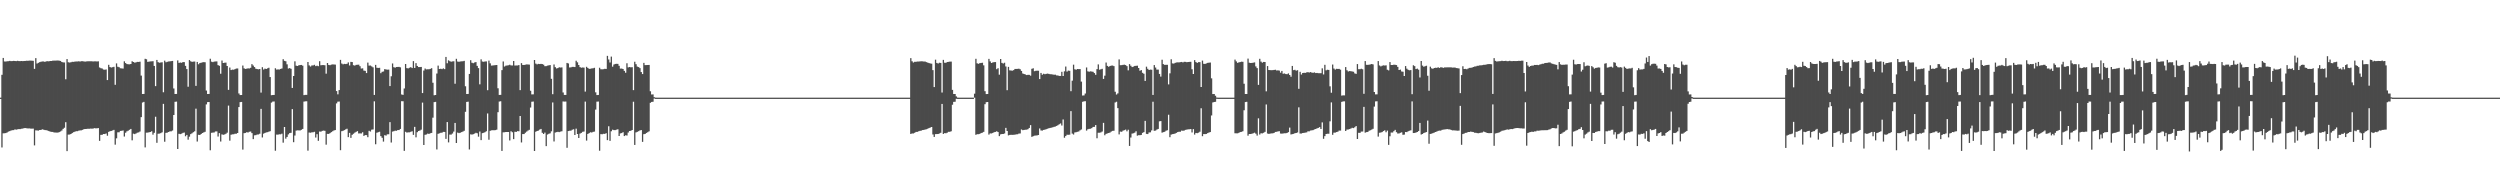<?xml version="1.0" encoding="UTF-8"?>
<svg xmlns="http://www.w3.org/2000/svg" width="1920" height="150">
  <path d="M0 75.000h1v1.000H0zM1 57.449h1v55.812H1zM2 44.510h1v57.865H2zM3 47.181h1v55.163H3zM4 47.253h1v54.921H4zM5 47.028h1v54.680H5zM6 47.006h1v54.053H6zM7 46.729h1v53.979H7zM8 46.964h1v53.286H8zM9 46.887h1v53.126H9zM10 46.757h1v53.191H10zM11 46.852h1v52.529H11zM12 46.968h1v52.621H12zM13 46.716h1v52.603H13zM14 46.898h1v52.249H14zM15 46.926h1v52.244H15zM16 46.840h1v52.050H16zM17 46.933h1v51.857H17zM18 46.842h1v51.560H18zM19 46.772h1v51.572H19zM20 46.640h1v51.849H20zM21 46.699h1v51.944H21zM22 46.541h1v52.078H22zM23 46.554h1v52.227H23zM24 46.611h1v52.188H24zM25 46.704h1v52.065H25zM26 52.884h1v58.772H26zM27 44.638h1v55.439H27zM28 48.769h1v51.412H28zM29 48.226h1v52.065H29zM30 47.697h1v52.128H30zM31 47.410h1v52.356H31zM32 47.201h1v52.127H32zM33 47.208h1v52.368H33zM34 47.493h1v52.397H34zM35 47.121h1v52.891H35zM36 47.024h1v53.219H36zM37 47.087h1v53.592H37zM38 46.869h1v54.213H38zM39 46.841h1v54.417H39zM40 46.593h1v54.756H40zM41 46.552h1v55.180H41zM42 46.556h1v55.207H42zM43 46.485h1v55.377H43zM44 46.458h1v55.388H44zM45 46.569h1v54.899H45zM46 46.807h1v54.163H46zM47 47.624h1v52.640H47zM48 47.935h1v51.060H48zM49 47.978h1v50.137H49zM50 60.871h1v32.986H50zM51 45.367h1v70.683H51zM52 47.806h1v55.591H52zM53 48.018h1v55.291H53zM54 47.821h1v55.080H54zM55 47.475h1v54.708H55zM56 47.516h1v54.034H56zM57 47.317h1v53.872H57zM58 47.207h1v53.536H58zM59 47.213h1v53.572H59zM60 47.070h1v53.284H60zM61 47.236h1v52.922H61zM62 46.982h1v53.096H62zM63 46.996h1v52.754H63zM64 47.211h1v51.943H64zM65 47.289h1v51.801H65zM66 47.154h1v51.871H66zM67 47.046h1v51.827H67zM68 47.051h1v51.873H68zM69 47.064h1v51.725H69zM70 47.049h1v51.749H70zM71 47.218h1v51.557H71zM72 47.110h1v51.287H72zM73 47.126h1v51.426H73zM74 47.196h1v51.367H74zM75 47.113h1v51.263H75zM76 51.835h1v56.368H76zM77 52.353h1v51.241H77zM78 52.648h1v50.857H78zM79 53.388h1v49.528H79zM80 53.551h1v49.399H80zM81 53.359h1v49.141H81zM82 61.480h1v42.764H82zM83 49.748h1v51.522H83zM84 51.526h1v49.244H84zM85 51.892h1v48.643H85zM86 51.627h1v48.563H86zM87 51.301h1v48.423H87zM88 65.119h1v45.969H88zM89 48.712h1v57.521H89zM90 51.271h1v50.352H90zM91 51.591h1v50.014H91zM92 52.452h1v48.087H92zM93 52.511h1v47.951H93zM94 52.681h1v47.520H94zM95 47.117h1v57.743H95zM96 48.413h1v53.522H96zM97 49.209h1v51.660H97zM98 49.334h1v51.030H98zM99 49.390h1v50.301H99zM100 49.174h1v49.842H100zM101 47.043h1v60.726H101zM102 47.632h1v55.040H102zM103 48.134h1v54.862H103zM104 47.890h1v54.634H104zM105 47.512h1v54.387H105zM106 47.578h1v54.086H106zM107 47.382h1v53.637H107zM108 58.058h1v31.887H108zM109 72.199h1v6.538H109zM110 72.154h1v6.102H110zM111 45.183h1v68.000H111zM112 45.528h1v56.348H112zM113 47.534h1v54.308H113zM114 47.322h1v54.265H114zM115 47.147h1v54.225H115zM116 47.112h1v53.703H116zM117 47.002h1v56.417H117zM118 50.662h1v51.333H118zM119 66.125h1v23.541H119zM120 46.038h1v63.629H120zM121 47.746h1v54.962H121zM122 48.192h1v54.427H122zM123 47.952h1v54.276H123zM124 47.823h1v53.798H124zM125 70.882h1v8.877H125zM126 46.606h1v62.264H126zM127 47.802h1v54.234H127zM128 47.454h1v54.359H128zM129 47.230h1v54.125H129zM130 47.127h1v53.761H130zM131 46.959h1v53.889H131zM132 46.774h1v53.472H132zM133 67.948h1v20.391H133zM134 72.215h1v5.980H134zM135 72.145h1v5.903H135zM136 46.388h1v68.058H136zM137 48.262h1v54.476H137zM138 48.005h1v54.996H138zM139 48.227h1v54.454H139zM140 47.682h1v54.339H140zM141 47.732h1v54.055H141zM142 50.609h1v54.036H142zM143 53.019h1v50.618H143zM144 66.605h1v40.653H144zM145 46.147h1v58.789H145zM146 47.041h1v55.992H146zM147 47.526h1v54.810H147zM148 47.308h1v54.216H148zM149 47.233h1v53.644H149zM150 65.961h1v17.503H150zM151 47.542h1v61.134H151zM152 49.332h1v54.175H152zM153 48.452h1v55.219H153zM154 48.199h1v54.739H154zM155 47.852h1v54.306H155zM156 47.732h1v53.949H156zM157 47.844h1v53.366H157zM158 69.553h1v10.640H158zM159 72.182h1v6.278H159zM160 72.153h1v6.178H160zM161 45.098h1v70.331H161zM162 47.359h1v54.642H162zM163 47.730h1v54.107H163zM164 47.317h1v54.429H164zM165 47.195h1v53.790H165zM166 47.140h1v53.776H166zM167 50.017h1v54.820H167zM168 50.542h1v51.713H168zM169 56.640h1v52.051H169zM170 46.468h1v56.738H170zM171 48.362h1v55.183H171zM172 48.173h1v55.079H172zM173 48.103h1v54.655H173zM174 50.663h1v51.204H174zM175 68.996h1v12.081H175zM176 51.866h1v56.160H176zM177 53.799h1v49.679H177zM178 53.445h1v49.708H178zM179 53.558h1v49.553H179zM180 53.084h1v49.603H180zM181 52.656h1v50.028H181zM182 52.592h1v49.546H182zM183 71.785h1v10.440H183zM184 72.997h1v5.448H184zM185 72.974h1v5.301H185zM186 50.317h1v64.592H186zM187 52.470h1v49.823H187zM188 52.950h1v49.127H188zM189 52.728h1v48.778H189zM190 52.498h1v49.269H190zM191 52.576h1v48.573H191zM192 52.050h1v48.947H192zM193 49.240h1v53.031H193zM194 50.303h1v56.572H194zM195 51.484h1v52.447H195zM196 52.813h1v50.982H196zM197 53.054h1v50.258H197zM198 53.247h1v50.021H198zM199 52.988h1v49.731H199zM200 71.143h1v12.453H200zM201 51.628h1v53.921H201zM202 53.384h1v49.265H202zM203 52.675h1v49.414H203zM204 53.007h1v48.669H204zM205 52.480h1v49.027H205zM206 52.023h1v49.105H206zM207 59.190h1v41.559H207zM208 73.114h1v5.674H208zM209 72.939h1v5.082H209zM210 72.908h1v5.027H210zM211 52.441h1v63.305H211zM212 53.447h1v49.917H212zM213 53.308h1v50.116H213zM214 53.395h1v49.717H214zM215 52.960h1v50.197H215zM216 52.565h1v50.111H216zM217 45.480h1v64.111H217zM218 46.769h1v50.751H218zM219 47.076h1v59.415H219zM220 49.420h1v55.751H220zM221 52.616h1v50.579H221zM222 52.299h1v49.918H222zM223 52.857h1v49.118H223zM224 67.544h1v16.288H224zM225 58.347h1v50.871H225zM226 47.088h1v57.025H226zM227 50.421h1v49.876H227zM228 50.686h1v49.399H228zM229 50.137h1v50.035H229zM230 49.953h1v50.233H230zM231 49.890h1v49.804H231zM232 50.448h1v48.567H232zM233 73.048h1v4.975H233zM234 72.847h1v4.966H234zM235 72.857h1v4.898H235zM236 47.598h1v68.108H236zM237 50.239h1v51.546H237zM238 51.118h1v50.809H238zM239 50.295h1v51.353H239zM240 50.213h1v51.379H240zM241 49.751h1v51.477H241zM242 50.767h1v54.839H242zM243 50.427h1v52.631H243zM244 50.857h1v57.299H244zM245 47.025h1v54.011H245zM246 50.131h1v50.974H246zM247 49.974h1v50.548H247zM248 49.954h1v50.354H248zM249 50.099h1v50.349H249zM250 56.553h1v54.564H250zM251 48.404h1v54.389H251zM252 49.889h1v52.993H252zM253 50.098h1v52.146H253zM254 49.637h1v51.865H254zM255 49.475h1v51.320H255zM256 49.498h1v50.676H256zM257 49.613h1v50.273H257zM258 69.919h1v9.499H258zM259 72.467h1v5.621H259zM260 69.183h1v8.781H260zM261 45.990h1v69.355H261zM262 48.799h1v51.941H262zM263 49.409h1v51.040H263zM264 49.056h1v50.903H264zM265 49.206h1v50.184H265zM266 49.015h1v49.869H266zM267 47.942h1v57.385H267zM268 50.254h1v51.781H268zM269 47.532h1v58.358H269zM270 47.681h1v55.855H270zM271 50.074h1v52.612H271zM272 50.372h1v51.513H272zM273 49.801h1v51.464H273zM274 49.707h1v50.983H274zM275 49.690h1v52.821H275zM276 50.834h1v51.597H276zM277 52.638h1v49.841H277zM278 52.478h1v49.122H278zM279 54.212h1v50.194H279zM280 54.447h1v49.293H280zM281 56.111h1v47.660H281zM282 48.059h1v57.320H282zM283 50.400h1v50.061H283zM284 50.341h1v50.656H284zM285 50.997h1v48.597H285zM286 51.733h1v47.703H286zM287 72.926h1v4.917H287zM288 49.803h1v61.004H288zM289 51.999h1v49.920H289zM290 52.175h1v49.364H290zM291 52.078h1v49.074H291zM292 56.219h1v48.320H292zM293 55.167h1v50.661H293zM294 54.906h1v53.852H294zM295 53.080h1v50.752H295zM296 53.328h1v50.827H296zM297 53.528h1v49.620H297zM298 53.464h1v49.673H298zM299 66.097h1v27.717H299zM300 58.568h1v50.894H300zM301 48.763h1v52.305H301zM302 51.614h1v49.165H302zM303 51.962h1v48.415H303zM304 51.441h1v49.026H304zM305 51.405h1v48.471H305zM306 51.373h1v48.504H306zM307 51.713h1v47.319H307zM308 72.571h1v5.129H308zM309 72.875h1v4.888H309zM310 67.959h1v47.890H310zM311 49.166h1v52.045H311zM312 52.323h1v49.529H312zM313 52.505h1v49.104H313zM314 51.998h1v49.614H314zM315 51.577h1v49.668H315zM316 52.281h1v48.545H316zM317 46.969h1v56.620H317zM318 52.153h1v45.257H318zM319 48.507h1v56.953H319zM320 50.625h1v50.894H320zM321 51.502h1v49.088H321zM322 51.496h1v48.777H322zM323 51.422h1v48.183H323zM324 71.493h1v7.295H324zM325 54.159h1v57.190H325zM326 52.652h1v50.882H326zM327 53.305h1v49.945H327zM328 53.193h1v49.413H328zM329 53.204h1v49.638H329zM330 52.888h1v49.447H330zM331 52.354h1v49.722H331zM332 63.518h1v26.832H332zM333 73.158h1v5.256H333zM334 72.944h1v5.297H334zM335 56.454h1v58.347H335zM336 50.363h1v52.410H336zM337 53.009h1v49.373H337zM338 52.769h1v49.227H338zM339 53.079h1v48.795H339zM340 52.534h1v48.760H340zM341 53.086h1v48.219H341zM342 43.718h1v62.926H342zM343 48.611h1v45.158H343zM344 46.330h1v63.025H344zM345 46.997h1v56.400H345zM346 47.390h1v55.998H346zM347 47.179h1v55.360H347zM348 47.044h1v54.043H348zM349 64.324h1v30.087H349zM350 45.183h1v64.618H350zM351 47.273h1v54.555H351zM352 47.481h1v54.747H352zM353 47.184h1v54.780H353zM354 47.086h1v54.406H354zM355 47.036h1v54.031H355zM356 46.729h1v53.728H356zM357 66.248h1v19.635H357zM358 72.214h1v6.058H358zM359 72.140h1v5.957H359zM360 56.772h1v58.014H360zM361 46.233h1v56.935H361zM362 48.177h1v55.183H362zM363 48.517h1v54.560H363zM364 47.959h1v54.658H364zM365 47.656h1v54.336H365zM366 50.567h1v51.800H366zM367 52.341h1v52.624H367zM368 64.787h1v36.242H368zM369 45.544h1v62.080H369zM370 47.266h1v55.006H370zM371 47.480h1v54.490H371zM372 47.229h1v54.281H372zM373 47.150h1v53.659H373zM374 69.289h1v17.852H374zM375 46.536h1v60.775H375zM376 48.654h1v51.807H376zM377 50.371h1v49.722H377zM378 50.282h1v49.691H378zM379 50.143h1v49.903H379zM380 50.000h1v49.929H380zM381 49.936h1v49.643H381zM382 67.790h1v18.361H382zM383 72.918h1v5.070H383zM384 72.856h1v4.935H384zM385 53.865h1v62.033H385zM386 47.230h1v54.424H386zM387 51.075h1v50.499H387zM388 50.456h1v50.898H388zM389 50.265h1v51.098H389zM390 50.128h1v51.250H390zM391 49.717h1v58.146H391zM392 50.242h1v50.567H392zM393 50.273h1v51.291H393zM394 46.838h1v60.004H394zM395 50.330h1v50.862H395zM396 50.255h1v51.094H396zM397 50.255h1v50.475H397zM398 49.967h1v50.856H398zM399 69.230h1v19.853H399zM400 48.461h1v60.927H400zM401 49.856h1v53.086H401zM402 49.913h1v53.051H402zM403 49.683h1v52.261H403zM404 49.474h1v51.601H404zM405 49.494h1v50.799H405zM406 49.592h1v50.109H406zM407 69.662h1v12.912H407zM408 72.495h1v5.637H408zM409 72.461h1v5.516H409zM410 46.055h1v69.914H410zM411 48.839h1v52.326H411zM412 49.461h1v51.144H412zM413 49.072h1v51.223H413zM414 49.214h1v50.306H414zM415 49.057h1v49.958H415zM416 49.194h1v52.819H416zM417 49.659h1v53.256H417zM418 50.825h1v51.017H418zM419 50.778h1v61.460H419zM420 50.375h1v52.923H420zM421 50.170h1v52.572H421zM422 49.946h1v52.473H422zM423 60.520h1v40.321H423zM424 72.365h1v6.345H424zM425 49.505h1v59.164H425zM426 51.612h1v50.194H426zM427 52.591h1v48.886H427zM428 52.269h1v48.973H428zM429 51.658h1v49.821H429zM430 51.844h1v49.220H430zM431 51.768h1v49.065H431zM432 71.016h1v6.933H432zM433 72.929h1v5.090H433zM434 72.915h1v5.073H434zM435 48.324h1v65.173H435zM436 48.754h1v51.911H436zM437 51.838h1v48.568H437zM438 51.703h1v48.634H438zM439 51.348h1v48.287H439zM440 51.340h1v47.925H440zM441 51.525h1v52.149H441zM442 46.628h1v52.163H442zM443 47.889h1v55.016H443zM444 49.945h1v56.051H444zM445 51.570h1v51.025H445zM446 52.037h1v49.999H446zM447 51.801h1v49.447H447zM448 51.918h1v49.083H448zM449 70.326h1v7.689H449zM450 51.307h1v56.671H450zM451 52.171h1v50.682H451zM452 52.912h1v49.311H452zM453 52.776h1v48.782H453zM454 52.553h1v49.258H454zM455 52.430h1v48.859H455zM456 52.064h1v48.992H456zM457 70.915h1v13.281H457zM458 73.024h1v5.044H458zM459 72.934h1v5.054H459zM460 52.034h1v63.725H460zM461 53.187h1v49.842H461zM462 53.268h1v49.872H462zM463 53.162h1v49.573H463zM464 52.831h1v50.023H464zM465 52.940h1v49.347H465zM466 42.916h1v64.726H466zM467 45.685h1v51.278H467zM468 47.969h1v60.216H468zM469 43.467h1v57.358H469zM470 51.214h1v48.377H470zM471 49.544h1v50.408H471zM472 49.102h1v50.825H472zM473 49.011h1v50.571H473zM474 49.068h1v50.196H474zM475 50.510h1v53.938H475zM476 52.666h1v49.791H476zM477 52.612h1v49.578H477zM478 53.003h1v48.504H478zM479 54.435h1v50.050H479zM480 55.859h1v48.008H480zM481 48.599h1v55.490H481zM482 51.756h1v50.027H482zM483 51.463h1v49.145H483zM484 51.716h1v48.721H484zM485 51.597h1v48.231H485zM486 69.235h1v8.882H486zM487 47.435h1v63.894H487zM488 49.318h1v52.344H488zM489 51.131h1v50.114H489zM490 51.517h1v49.247H490zM491 52.331h1v47.796H491zM492 55.341h1v44.528H492zM493 56.872h1v52.069H493zM494 48.297h1v54.779H494zM495 50.013h1v52.860H495zM496 49.989h1v52.088H496zM497 49.943h1v51.573H497zM498 49.858h1v50.995H498zM499 70.102h1v8.828H499zM500 72.573h1v5.716H500zM501 72.518h1v5.624H501zM502 74.648h1v1.000H502zM503 74.982h1v1.000H503zM504 74.999h1v1.000H504zM505 75.000h1v1.000H505zM506 75.000h1v1.000H506zM507 75.000h1v1.000H507zM508 75.000h1v1.000H508zM509 75.000h1v1.000H509zM510 75.000h1v1.000H510zM511 75.000h1v1.000H511zM512 75.000h1v1.000H512zM513 75.000h1v1.000H513zM514 75.000h1v1.000H514zM515 75.000h1v1.000H515zM516 75.000h1v1.000H516zM517 75.000h1v1.000H517zM518 75.000h1v1.000H518zM519 75.000h1v1.000H519zM520 75.000h1v1.000H520zM521 75.000h1v1.000H521zM522 75.000h1v1.000H522zM523 75.000h1v1.000H523zM524 75.000h1v1.000H524zM525 75.000h1v1.000H525zM526 75.000h1v1.000H526zM527 75.000h1v1.000H527zM528 75.000h1v1.000H528zM529 75.000h1v1.000H529zM530 75.000h1v1.000H530zM531 75.000h1v1.000H531zM532 75.000h1v1.000H532zM533 75.000h1v1.000H533zM534 75.000h1v1.000H534zM535 75.000h1v1.000H535zM536 75.000h1v1.000H536zM537 75.000h1v1.000H537zM538 75.000h1v1.000H538zM539 75.000h1v1.000H539zM540 75.000h1v1.000H540zM541 75.000h1v1.000H541zM542 75.000h1v1.000H542zM543 75.000h1v1.000H543zM544 75.000h1v1.000H544zM545 75.000h1v1.000H545zM546 75.000h1v1.000H546zM547 75.000h1v1.000H547zM548 75.000h1v1.000H548zM549 75.000h1v1.000H549zM550 75.000h1v1.000H550zM551 75.000h1v1.000H551zM552 75.000h1v1.000H552zM553 75.000h1v1.000H553zM554 75.000h1v1.000H554zM555 75.000h1v1.000H555zM556 75.000h1v1.000H556zM557 75.000h1v1.000H557zM558 75.000h1v1.000H558zM559 75.000h1v1.000H559zM560 75.000h1v1.000H560zM561 75.000h1v1.000H561zM562 75.000h1v1.000H562zM563 75.000h1v1.000H563zM564 75.000h1v1.000H564zM565 75.000h1v1.000H565zM566 75.000h1v1.000H566zM567 75.000h1v1.000H567zM568 75.000h1v1.000H568zM569 75.000h1v1.000H569zM570 75.000h1v1.000H570zM571 75.000h1v1.000H571zM572 75.000h1v1.000H572zM573 75.000h1v1.000H573zM574 75.000h1v1.000H574zM575 75.000h1v1.000H575zM576 75.000h1v1.000H576zM577 75.000h1v1.000H577zM578 75.000h1v1.000H578zM579 75.000h1v1.000H579zM580 75.000h1v1.000H580zM581 75.000h1v1.000H581zM582 75.000h1v1.000H582zM583 75.000h1v1.000H583zM584 75.000h1v1.000H584zM585 75.000h1v1.000H585zM586 75.000h1v1.000H586zM587 75.000h1v1.000H587zM588 75.000h1v1.000H588zM589 75.000h1v1.000H589zM590 75.000h1v1.000H590zM591 75.000h1v1.000H591zM592 75.000h1v1.000H592zM593 75.000h1v1.000H593zM594 75.000h1v1.000H594zM595 75.000h1v1.000H595zM596 75.000h1v1.000H596zM597 75.000h1v1.000H597zM598 75.000h1v1.000H598zM599 75.000h1v1.000H599zM600 75.000h1v1.000H600zM601 75.000h1v1.000H601zM602 75.000h1v1.000H602zM603 75.000h1v1.000H603zM604 75.000h1v1.000H604zM605 75.000h1v1.000H605zM606 75.000h1v1.000H606zM607 75.000h1v1.000H607zM608 75.000h1v1.000H608zM609 75.000h1v1.000H609zM610 75.000h1v1.000H610zM611 75.000h1v1.000H611zM612 75.000h1v1.000H612zM613 75.000h1v1.000H613zM614 75.000h1v1.000H614zM615 75.000h1v1.000H615zM616 75.000h1v1.000H616zM617 75.000h1v1.000H617zM618 75.000h1v1.000H618zM619 75.000h1v1.000H619zM620 75.000h1v1.000H620zM621 75.000h1v1.000H621zM622 75.000h1v1.000H622zM623 75.000h1v1.000H623zM624 75.000h1v1.000H624zM625 75.000h1v1.000H625zM626 75.000h1v1.000H626zM627 75.000h1v1.000H627zM628 75.000h1v1.000H628zM629 75.000h1v1.000H629zM630 75.000h1v1.000H630zM631 75.000h1v1.000H631zM632 75.000h1v1.000H632zM633 75.000h1v1.000H633zM634 75.000h1v1.000H634zM635 75.000h1v1.000H635zM636 75.000h1v1.000H636zM637 75.000h1v1.000H637zM638 75.000h1v1.000H638zM639 75.000h1v1.000H639zM640 75.000h1v1.000H640zM641 75.000h1v1.000H641zM642 75.000h1v1.000H642zM643 75.000h1v1.000H643zM644 75.000h1v1.000H644zM645 75.000h1v1.000H645zM646 75.000h1v1.000H646zM647 75.000h1v1.000H647zM648 75.000h1v1.000H648zM649 75.000h1v1.000H649zM650 75.000h1v1.000H650zM651 75.000h1v1.000H651zM652 75.000h1v1.000H652zM653 75.000h1v1.000H653zM654 75.000h1v1.000H654zM655 75.000h1v1.000H655zM656 75.000h1v1.000H656zM657 75.000h1v1.000H657zM658 75.000h1v1.000H658zM659 75.000h1v1.000H659zM660 75.000h1v1.000H660zM661 75.000h1v1.000H661zM662 75.000h1v1.000H662zM663 75.000h1v1.000H663zM664 75.000h1v1.000H664zM665 75.000h1v1.000H665zM666 75.000h1v1.000H666zM667 75.000h1v1.000H667zM668 75.000h1v1.000H668zM669 75.000h1v1.000H669zM670 75.000h1v1.000H670zM671 75.000h1v1.000H671zM672 75.000h1v1.000H672zM673 75.000h1v1.000H673zM674 75.000h1v1.000H674zM675 75.000h1v1.000H675zM676 75.000h1v1.000H676zM677 75.000h1v1.000H677zM678 75.000h1v1.000H678zM679 75.000h1v1.000H679zM680 75.000h1v1.000H680zM681 75.000h1v1.000H681zM682 75.000h1v1.000H682zM683 75.000h1v1.000H683zM684 75.000h1v1.000H684zM685 75.000h1v1.000H685zM686 75.000h1v1.000H686zM687 75.000h1v1.000H687zM688 75.000h1v1.000H688zM689 75.000h1v1.000H689zM690 75.000h1v1.000H690zM691 75.000h1v1.000H691zM692 75.000h1v1.000H692zM693 75.000h1v1.000H693zM694 75.000h1v1.000H694zM695 75.000h1v1.000H695zM696 75.000h1v1.000H696zM697 75.000h1v1.000H697zM698 75.000h1v1.000H698zM699 44.634h1v58.251H699zM700 47.030h1v55.472H700zM701 48.009h1v54.473H701zM702 47.458h1v54.524H702zM703 47.464h1v53.850H703zM704 47.251h1v54.048H704zM705 47.240h1v53.627H705zM706 47.131h1v53.367H706zM707 47.039h1v53.289H707zM708 47.078h1v52.793H708zM709 47.277h1v52.522H709zM710 47.276h1v52.221H710zM711 47.737h1v51.552H711zM712 48.062h1v50.813H712zM713 48.434h1v49.905H713zM714 48.729h1v49.221H714zM715 48.918h1v48.616H715zM716 53.839h1v49.429H716zM717 66.848h1v38.316H717zM718 45.838h1v57.153H718zM719 48.312h1v54.647H719zM720 48.809h1v54.109H720zM721 48.199h1v54.288H721zM722 48.344h1v53.636H722zM723 71.091h1v8.716H723zM724 45.962h1v56.919H724zM725 48.184h1v54.040H725zM726 48.231h1v54.117H726zM727 47.600h1v54.266H727zM728 47.510h1v53.728H728zM729 47.317h1v53.930H729zM730 47.290h1v53.532H730zM731 68.998h1v11.448H731zM732 72.181h1v6.066H732zM733 72.201h1v5.941H733zM734 74.013h1v1.854H734zM735 74.968h1v1.000H735zM736 74.997h1v1.000H736zM737 74.999h1v1.000H737zM738 75.000h1v1.000H738zM739 75.000h1v1.000H739zM740 75.000h1v1.000H740zM741 75.000h1v1.000H741zM742 75.000h1v1.000H742zM743 75.000h1v1.000H743zM744 75.000h1v1.000H744zM745 75.000h1v1.000H745zM746 75.000h1v1.000H746zM747 75.000h1v1.000H747zM748 71.913h1v3.108H748zM749 45.182h1v58.365H749zM750 48.656h1v54.397H750zM751 49.019h1v54.052H751zM752 48.509h1v54.324H752zM753 48.340h1v53.850H753zM754 48.167h1v53.713H754zM755 50.157h1v51.094H755zM756 70.062h1v9.968H756zM757 72.238h1v6.231H757zM758 72.212h1v6.120H758zM759 45.193h1v58.190H759zM760 47.158h1v55.310H760zM761 48.372h1v54.105H761zM762 47.930h1v54.181H762zM763 47.706h1v53.830H763zM764 47.661h1v53.688H764zM765 53.142h1v47.656H765zM766 52.382h1v49.022H766zM767 57.334h1v47.240H767zM768 45.294h1v57.940H768zM769 48.267h1v54.640H769zM770 48.783h1v54.133H770zM771 48.178h1v54.306H771zM772 51.051h1v47.164H772zM773 69.296h1v31.298H773zM774 51.361h1v52.637H774zM775 54.036h1v49.574H775zM776 54.186h1v49.322H776zM777 54.290h1v49.280H777zM778 53.861h1v49.688H778zM779 52.961h1v50.467H779zM780 52.951h1v50.212H780zM781 52.882h1v50.239H781zM782 52.740h1v49.858H782zM783 53.210h1v49.294H783zM784 54.474h1v44.980H784zM785 56.415h1v43.563H785zM786 56.840h1v42.926H786zM787 57.191h1v42.451H787zM788 57.628h1v41.970H788zM789 57.465h1v41.736H789zM790 57.479h1v40.774H790zM791 58.106h1v38.002H791zM792 52.847h1v52.265H792zM793 52.418h1v52.190H793zM794 54.695h1v49.480H794zM795 54.379h1v49.710H795zM796 54.295h1v49.693H796zM797 54.305h1v49.371H797zM798 60.747h1v37.906H798zM799 56.025h1v44.192H799zM800 57.410h1v42.875H800zM801 56.607h1v43.199H801zM802 56.997h1v42.605H802zM803 56.709h1v42.518H803zM804 56.510h1v42.361H804zM805 56.726h1v41.806H805zM806 56.992h1v41.267H806zM807 57.045h1v40.997H807zM808 57.178h1v40.620H808zM809 57.388h1v40.053H809zM810 57.341h1v39.821H810zM811 57.888h1v38.833H811zM812 57.976h1v38.157H812zM813 58.302h1v37.114H813zM814 58.300h1v36.542H814zM815 55.126h1v41.260H815zM816 58.349h1v33.412H816zM817 54.790h1v51.015H817zM818 51.080h1v53.443H818zM819 54.989h1v48.481H819zM820 54.233h1v49.309H820zM821 54.370h1v49.049H821zM822 70.048h1v15.292H822zM823 61.928h1v40.678H823zM824 49.661h1v53.664H824zM825 53.190h1v48.518H825zM826 53.568h1v47.951H826zM827 52.972h1v48.231H827zM828 53.094h1v47.871H828zM829 53.046h1v47.030H829zM830 62.673h1v36.773H830zM831 73.383h1v4.822H831zM832 73.254h1v4.581H832zM833 71.831h1v5.888H833zM834 51.827h1v48.471H834zM835 54.775h1v44.479H835zM836 55.081h1v43.881H836zM837 54.791h1v44.053H837zM838 54.932h1v43.495H838zM839 55.157h1v42.350H839zM840 56.101h1v41.344H840zM841 57.427h1v38.611H841zM842 53.089h1v53.085H842zM843 49.463h1v52.498H843zM844 53.545h1v48.400H844zM845 53.196h1v48.467H845zM846 52.856h1v48.152H846zM847 60.618h1v33.724H847zM848 58.126h1v45.776H848zM849 48.007h1v54.789H849zM850 50.584h1v51.844H850zM851 51.322h1v50.804H851zM852 50.706h1v51.075H852zM853 50.398h1v50.625H853zM854 50.349h1v50.136H854zM855 50.791h1v49.600H855zM856 70.450h1v8.258H856zM857 72.608h1v5.515H857zM858 71.721h1v11.335H858zM859 45.614h1v57.602H859zM860 50.096h1v50.987H860zM861 50.023h1v51.216H861zM862 49.812h1v50.536H862zM863 49.648h1v50.360H863zM864 49.971h1v49.538H864zM865 50.803h1v50.082H865zM866 54.027h1v45.634H866zM867 49.268h1v62.789H867zM868 50.469h1v55.171H868zM869 51.496h1v51.102H869zM870 51.152h1v51.185H870zM871 50.623h1v51.261H871zM872 50.514h1v50.323H872zM873 50.419h1v53.764H873zM874 52.247h1v51.601H874zM875 54.344h1v49.509H875zM876 53.829h1v49.778H876zM877 55.934h1v46.121H877zM878 56.614h1v44.867H878zM879 62.136h1v30.694H879zM880 51.194h1v51.628H880zM881 52.829h1v50.155H881zM882 53.784h1v47.928H882zM883 53.434h1v48.190H883zM884 53.537h1v46.626H884zM885 72.927h1v5.212H885zM886 49.957h1v50.518H886zM887 51.849h1v48.472H887zM888 53.452h1v46.071H888zM889 53.433h1v45.579H889zM890 56.787h1v36.395H890zM891 58.815h1v34.188H891zM892 45.859h1v56.043H892zM893 49.252h1v52.213H893zM894 49.824h1v51.411H894zM895 49.745h1v50.683H895zM896 49.777h1v50.282H896zM897 64.793h1v23.313H897zM898 56.321h1v49.046H898zM899 45.520h1v57.848H899zM900 48.674h1v54.350H900zM901 48.870h1v53.980H901zM902 48.269h1v54.293H902zM903 47.984h1v54.071H903zM904 47.896h1v53.522H904zM905 47.917h1v53.237H905zM906 47.721h1v53.468H906zM907 47.575h1v52.716H907zM908 47.932h1v52.541H908zM909 47.458h1v52.772H909zM910 47.537h1v52.215H910zM911 47.748h1v51.779H911zM912 47.637h1v51.705H912zM913 47.490h1v51.767H913zM914 47.438h1v51.660H914zM915 53.184h1v48.573H915zM916 56.838h1v42.313H916zM917 46.175h1v57.209H917zM918 47.667h1v54.445H918zM919 48.328h1v53.973H919zM920 47.708h1v54.166H920zM921 47.732h1v53.449H921zM922 66.815h1v16.357H922zM923 46.526h1v58.076H923zM924 49.005h1v53.961H924zM925 49.097h1v53.917H925zM926 48.671h1v54.198H926zM927 48.276h1v53.993H927zM928 48.111h1v53.661H928zM929 48.014h1v53.435H929zM930 60.171h1v28.491H930zM931 72.248h1v6.452H931zM932 72.200h1v6.138H932zM933 73.529h1v4.630H933zM934 74.888h1v1.000H934zM935 74.995h1v1.000H935zM936 74.999h1v1.000H936zM937 75.000h1v1.000H937zM938 75.000h1v1.000H938zM939 75.000h1v1.000H939zM940 75.000h1v1.000H940zM941 75.000h1v1.000H941zM942 75.000h1v1.000H942zM943 75.000h1v1.000H943zM944 75.000h1v1.000H944zM945 75.000h1v1.000H945zM946 75.000h1v1.000H946zM947 75.000h1v1.000H947zM948 45.799h1v56.563H948zM949 47.156h1v55.243H949zM950 48.289h1v54.098H950zM951 47.896h1v54.094H951zM952 47.661h1v53.767H952zM953 47.337h1v53.928H953zM954 47.439h1v53.377H954zM955 64.311h1v20.375H955zM956 72.208h1v6.194H956zM957 72.174h1v5.997H957zM958 45.027h1v59.144H958zM959 48.198h1v54.697H959zM960 48.385h1v54.521H960zM961 48.325h1v54.380H961zM962 48.108h1v54.244H962zM963 47.899h1v53.985H963zM964 50.972h1v51.671H964zM965 52.312h1v51.854H965zM966 65.164h1v25.727H966zM967 45.142h1v58.194H967zM968 47.285h1v55.046H968zM969 48.121h1v54.334H969zM970 47.590h1v54.416H970zM971 47.611h1v53.687H971zM972 70.120h1v10.093H972zM973 50.760h1v51.788H973zM974 53.750h1v49.131H974zM975 53.884h1v48.745H975zM976 53.929h1v48.501H976zM977 53.880h1v48.516H977zM978 53.706h1v48.404H978zM979 53.548h1v47.768H979zM980 54.120h1v47.084H980zM981 54.017h1v46.901H981zM982 54.232h1v46.536H982zM983 55.812h1v46.762H983zM984 54.472h1v48.207H984zM985 56.618h1v45.859H985zM986 56.425h1v45.942H986zM987 56.899h1v45.452H987zM988 56.993h1v45.083H988zM989 56.364h1v45.093H989zM990 57.607h1v40.400H990zM991 58.949h1v44.317H991zM992 50.658h1v52.374H992zM993 53.870h1v48.930H993zM994 53.583h1v48.718H994zM995 54.263h1v47.902H995zM996 53.936h1v47.797H996zM997 68.188h1v14.255H997zM998 55.157h1v47.419H998zM999 57.244h1v45.307H999zM1000 56.059h1v46.100H1000zM1001 55.927h1v46.095H1001zM1002 55.962h1v45.851H1002zM1003 55.596h1v46.089H1003zM1004 55.421h1v45.449H1004zM1005 55.699h1v45.168H1005zM1006 55.367h1v44.890H1006zM1007 55.753h1v44.368H1007zM1008 55.900h1v44.043H1008zM1009 55.621h1v43.758H1009zM1010 56.092h1v42.997H1010zM1011 56.002h1v42.553H1011zM1012 56.236h1v41.947H1012zM1013 56.193h1v41.447H1013zM1014 56.202h1v42.864H1014zM1015 52.470h1v41.519H1015zM1016 57.212h1v49.398H1016zM1017 49.755h1v54.817H1017zM1018 54.001h1v48.899H1018zM1019 53.563h1v49.153H1019zM1020 53.708h1v49.017H1020zM1021 66.293h1v26.879H1021zM1022 71.205h1v7.415H1022zM1023 49.561h1v53.978H1023zM1024 52.624h1v49.277H1024zM1025 53.465h1v48.374H1025zM1026 52.847h1v48.594H1026zM1027 52.965h1v48.174H1027zM1028 52.897h1v47.384H1028zM1029 53.511h1v46.779H1029zM1030 73.413h1v4.835H1030zM1031 73.233h1v4.660H1031zM1032 73.242h1v4.558H1032zM1033 51.530h1v49.069H1033zM1034 53.978h1v45.539H1034zM1035 54.893h1v44.547H1035zM1036 54.559h1v44.554H1036zM1037 54.697h1v44.018H1037zM1038 54.901h1v43.229H1038zM1039 55.110h1v43.283H1039zM1040 56.363h1v41.360H1040zM1041 56.710h1v40.123H1041zM1042 49.210h1v57.527H1042zM1043 53.132h1v48.849H1043zM1044 53.137h1v48.905H1044zM1045 52.769h1v48.318H1045zM1046 53.196h1v47.826H1046zM1047 72.029h1v10.041H1047zM1048 46.898h1v54.975H1048zM1049 49.749h1v51.723H1049zM1050 49.813h1v51.534H1050zM1051 49.666h1v50.732H1051zM1052 49.455h1v50.609H1052zM1053 49.156h1v50.386H1053zM1054 49.453h1v49.488H1054zM1055 70.670h1v11.223H1055zM1056 72.473h1v5.394H1056zM1057 72.448h1v5.327H1057zM1058 46.896h1v58.004H1058zM1059 50.296h1v51.624H1059zM1060 51.003h1v50.773H1060zM1061 50.491h1v50.947H1061zM1062 50.172h1v50.463H1062zM1063 50.341h1v49.738H1063zM1064 50.174h1v51.409H1064zM1065 53.553h1v46.732H1065zM1066 54.083h1v57.165H1066zM1067 47.668h1v56.995H1067zM1068 49.945h1v51.853H1068zM1069 49.904h1v51.879H1069zM1070 49.672h1v51.085H1070zM1071 49.750h1v49.983H1071zM1072 49.972h1v51.568H1072zM1073 51.353h1v51.176H1073zM1074 53.760h1v48.748H1074zM1075 53.473h1v48.508H1075zM1076 54.889h1v46.727H1076zM1077 55.074h1v48.477H1077zM1078 58.344h1v45.030H1078zM1079 50.747h1v50.648H1079zM1080 52.757h1v48.706H1080zM1081 53.603h1v47.203H1081zM1082 53.952h1v46.431H1082zM1083 53.787h1v46.301H1083zM1084 72.360h1v5.490H1084zM1085 50.128h1v52.042H1085zM1086 50.780h1v51.298H1086zM1087 53.022h1v48.740H1087zM1088 52.693h1v48.665H1088zM1089 53.501h1v47.143H1089zM1090 59.483h1v34.947H1090zM1091 46.828h1v56.500H1091zM1092 50.385h1v52.545H1092zM1093 51.256h1v50.891H1093zM1094 50.835h1v50.953H1094zM1095 50.490h1v50.933H1095zM1096 58.169h1v34.472H1096zM1097 69.659h1v40.743H1097zM1098 51.224h1v51.616H1098zM1099 52.502h1v50.173H1099zM1100 52.864h1v49.394H1100zM1101 52.215h1v49.608H1101zM1102 52.006h1v49.384H1102zM1103 52.144h1v48.866H1103zM1104 51.662h1v48.856H1104zM1105 52.179h1v48.112H1105zM1106 51.671h1v48.663H1106zM1107 51.743h1v47.984H1107zM1108 52.129h1v47.423H1108zM1109 51.778h1v47.637H1109zM1110 51.750h1v47.512H1110zM1111 51.687h1v47.435H1111zM1112 51.715h1v47.622H1112zM1113 51.731h1v47.651H1113zM1114 51.716h1v48.063H1114zM1115 51.941h1v48.220H1115zM1116 51.847h1v48.231H1116zM1117 51.858h1v48.339H1117zM1118 52.256h1v48.059H1118zM1119 52.378h1v48.048H1119zM1120 52.559h1v47.760H1120zM1121 71.505h1v9.789H1121zM1122 57.638h1v53.574H1122zM1123 50.871h1v52.075H1123zM1124 53.007h1v49.522H1124zM1125 52.880h1v49.176H1125zM1126 53.201h1v48.726H1126zM1127 52.614h1v48.747H1127zM1128 52.106h1v49.275H1128zM1129 52.093h1v48.970H1129zM1130 51.912h1v49.379H1130zM1131 51.440h1v49.997H1131zM1132 51.091h1v50.838H1132zM1133 50.971h1v51.015H1133zM1134 50.535h1v51.709H1134zM1135 50.496h1v51.838H1135zM1136 50.150h1v51.926H1136zM1137 50.174h1v51.710H1137zM1138 50.013h1v51.701H1138zM1139 49.745h1v51.269H1139zM1140 49.766h1v51.655H1140zM1141 49.527h1v52.354H1141zM1142 49.317h1v52.815H1142zM1143 49.208h1v53.064H1143zM1144 49.196h1v53.056H1144zM1145 49.381h1v52.811H1145zM1146 72.141h1v8.012H1146zM1147 44.665h1v67.296H1147zM1148 46.726h1v55.778H1148zM1149 47.272h1v54.978H1149zM1150 47.096h1v54.890H1150zM1151 47.000h1v54.655H1151zM1152 46.960h1v54.138H1152zM1153 46.657h1v53.823H1153zM1154 46.909h1v53.346H1154zM1155 46.828h1v53.234H1155zM1156 46.714h1v53.001H1156zM1157 47.012h1v52.385H1157zM1158 46.964h1v52.644H1158zM1159 46.706h1v52.619H1159zM1160 46.943h1v52.141H1160zM1161 46.931h1v52.229H1161zM1162 46.867h1v51.998H1162zM1163 46.898h1v51.630H1163zM1164 46.881h1v51.473H1164zM1165 46.827h1v51.463H1165zM1166 46.687h1v51.738H1166zM1167 46.778h1v51.799H1167zM1168 46.592h1v51.960H1168zM1169 46.604h1v52.110H1169zM1170 56.045h1v42.675H1170zM1171 70.234h1v8.332H1171zM1172 47.595h1v64.278H1172zM1173 50.340h1v51.782H1173zM1174 51.375h1v50.280H1174zM1175 50.683h1v50.729H1175zM1176 50.391h1v50.714H1176zM1177 50.358h1v50.978H1177zM1178 49.879h1v51.014H1178zM1179 49.920h1v51.009H1179zM1180 49.794h1v50.536H1180zM1181 50.030h1v50.361H1181zM1182 49.615h1v50.693H1182zM1183 49.289h1v50.812H1183zM1184 48.933h1v51.111H1184zM1185 48.932h1v51.136H1185zM1186 48.402h1v51.578H1186zM1187 48.340h1v51.638H1187zM1188 48.229h1v51.709H1188zM1189 47.969h1v51.580H1189zM1190 47.973h1v51.301H1190zM1191 48.710h1v49.940H1191zM1192 48.988h1v49.325H1192zM1193 49.307h1v49.050H1193zM1194 49.614h1v48.996H1194zM1195 49.823h1v48.759H1195zM1196 53.223h1v42.576H1196zM1197 47.686h1v64.566H1197zM1198 49.424h1v53.509H1198zM1199 49.804h1v52.701H1199zM1200 49.691h1v52.008H1200zM1201 49.701h1v51.459H1201zM1202 49.544h1v50.764H1202zM1203 49.559h1v50.132H1203zM1204 66.189h1v17.550H1204zM1205 72.512h1v5.740H1205zM1206 72.467h1v5.489H1206zM1207 57.269h1v55.118H1207zM1208 45.898h1v55.244H1208zM1209 49.359h1v51.408H1209zM1210 49.548h1v50.697H1210zM1211 49.208h1v50.742H1211zM1212 49.132h1v50.085H1212zM1213 49.201h1v49.752H1213zM1214 54.918h1v42.770H1214zM1215 53.579h1v46.245H1215zM1216 47.830h1v58.385H1216zM1217 50.902h1v52.464H1217zM1218 50.470h1v52.192H1218zM1219 50.275h1v51.464H1219zM1220 50.564h1v50.546H1220zM1221 70.355h1v9.413H1221zM1222 50.715h1v57.579H1222zM1223 51.648h1v50.431H1223zM1224 52.736h1v49.432H1224zM1225 52.181h1v49.157H1225zM1226 52.013h1v49.054H1226zM1227 51.772h1v48.950H1227zM1228 51.879h1v48.822H1228zM1229 71.179h1v9.052H1229zM1230 72.992h1v4.959H1230zM1231 72.891h1v5.058H1231zM1232 48.907h1v61.679H1232zM1233 48.550h1v52.238H1233zM1234 51.893h1v48.947H1234zM1235 51.731h1v48.645H1235zM1236 51.302h1v49.093H1236zM1237 51.221h1v48.441H1237zM1238 51.862h1v47.764H1238zM1239 47.769h1v55.545H1239zM1240 48.196h1v53.356H1240zM1241 50.590h1v55.882H1241zM1242 51.612h1v51.524H1242zM1243 51.804h1v50.897H1243zM1244 51.533h1v50.366H1244zM1245 51.862h1v49.259H1245zM1246 70.530h1v10.918H1246zM1247 51.152h1v56.563H1247zM1248 52.098h1v50.677H1248zM1249 52.925h1v49.141H1249zM1250 52.696h1v48.733H1250zM1251 52.513h1v49.142H1251zM1252 52.563h1v48.556H1252zM1253 52.047h1v48.875H1253zM1254 67.064h1v17.024H1254zM1255 73.097h1v4.966H1255zM1256 72.931h1v5.054H1256zM1257 53.975h1v58.212H1257zM1258 52.305h1v50.979H1258zM1259 53.453h1v49.926H1259zM1260 53.293h1v49.450H1260zM1261 53.314h1v49.539H1261zM1262 52.871h1v49.551H1262zM1263 48.731h1v57.840H1263zM1264 44.176h1v56.553H1264zM1265 47.547h1v60.786H1265zM1266 43.059h1v65.982H1266zM1267 50.379h1v48.835H1267zM1268 49.314h1v50.708H1268zM1269 48.959h1v50.844H1269zM1270 48.902h1v50.609H1270zM1271 49.000h1v50.034H1271zM1272 50.391h1v54.044H1272zM1273 52.651h1v49.794H1273zM1274 52.599h1v49.561H1274zM1275 52.940h1v48.550H1275zM1276 54.477h1v49.913H1276zM1277 55.886h1v48.136H1277zM1278 49.133h1v55.055H1278zM1279 49.472h1v52.695H1279zM1280 51.471h1v49.915H1280zM1281 51.780h1v48.956H1281zM1282 51.647h1v48.361H1282zM1283 68.760h1v16.962H1283zM1284 56.472h1v54.419H1284zM1285 49.397h1v52.685H1285zM1286 51.457h1v50.751H1286zM1287 51.627h1v50.061H1287zM1288 52.043h1v48.806H1288zM1289 52.150h1v45.670H1289zM1290 56.659h1v51.945H1290zM1291 47.221h1v55.497H1291zM1292 49.544h1v53.127H1292zM1293 50.099h1v51.782H1293zM1294 49.713h1v51.505H1294zM1295 49.707h1v50.826H1295zM1296 70.183h1v9.462H1296zM1297 72.565h1v5.751H1297zM1298 72.498h1v5.617H1298zM1299 74.515h1v1.061H1299zM1300 74.967h1v1.000H1300zM1301 74.998h1v1.000H1301zM1302 75.000h1v1.000H1302zM1303 75.000h1v1.000H1303zM1304 75.000h1v1.000H1304zM1305 75.000h1v1.000H1305zM1306 75.000h1v1.000H1306zM1307 75.000h1v1.000H1307zM1308 75.000h1v1.000H1308zM1309 75.000h1v1.000H1309zM1310 75.000h1v1.000H1310zM1311 75.000h1v1.000H1311zM1312 75.000h1v1.000H1312zM1313 75.000h1v1.000H1313zM1314 75.000h1v1.000H1314zM1315 75.000h1v1.000H1315zM1316 75.000h1v1.000H1316zM1317 75.000h1v1.000H1317zM1318 75.000h1v1.000H1318zM1319 75.000h1v1.000H1319zM1320 75.000h1v1.000H1320zM1321 75.000h1v1.000H1321zM1322 75.000h1v1.000H1322zM1323 75.000h1v1.000H1323zM1324 75.000h1v1.000H1324zM1325 75.000h1v1.000H1325zM1326 75.000h1v1.000H1326zM1327 75.000h1v1.000H1327zM1328 75.000h1v1.000H1328zM1329 75.000h1v1.000H1329zM1330 75.000h1v1.000H1330zM1331 75.000h1v1.000H1331zM1332 75.000h1v1.000H1332zM1333 75.000h1v1.000H1333zM1334 75.000h1v1.000H1334zM1335 75.000h1v1.000H1335zM1336 75.000h1v1.000H1336zM1337 75.000h1v1.000H1337zM1338 75.000h1v1.000H1338zM1339 75.000h1v1.000H1339zM1340 75.000h1v1.000H1340zM1341 75.000h1v1.000H1341zM1342 75.000h1v1.000H1342zM1343 75.000h1v1.000H1343zM1344 75.000h1v1.000H1344zM1345 75.000h1v1.000H1345zM1346 75.000h1v1.000H1346zM1347 75.000h1v1.000H1347zM1348 75.000h1v1.000H1348zM1349 75.000h1v1.000H1349zM1350 75.000h1v1.000H1350zM1351 75.000h1v1.000H1351zM1352 75.000h1v1.000H1352zM1353 75.000h1v1.000H1353zM1354 75.000h1v1.000H1354zM1355 75.000h1v1.000H1355zM1356 75.000h1v1.000H1356zM1357 75.000h1v1.000H1357zM1358 75.000h1v1.000H1358zM1359 75.000h1v1.000H1359zM1360 75.000h1v1.000H1360zM1361 75.000h1v1.000H1361zM1362 75.000h1v1.000H1362zM1363 75.000h1v1.000H1363zM1364 75.000h1v1.000H1364zM1365 75.000h1v1.000H1365zM1366 75.000h1v1.000H1366zM1367 75.000h1v1.000H1367zM1368 75.000h1v1.000H1368zM1369 75.000h1v1.000H1369zM1370 75.000h1v1.000H1370zM1371 57.590h1v56.031H1371zM1372 52.284h1v51.795H1372zM1373 53.527h1v50.056H1373zM1374 53.263h1v49.899H1374zM1375 53.533h1v49.492H1375zM1376 52.869h1v49.672H1376zM1377 67.050h1v26.561H1377zM1378 49.746h1v55.658H1378zM1379 50.790h1v50.430H1379zM1380 51.733h1v49.356H1380zM1381 51.576h1v49.044H1381zM1382 51.277h1v48.838H1382zM1383 51.505h1v47.770H1383zM1384 47.441h1v63.636H1384zM1385 50.501h1v50.741H1385zM1386 50.718h1v50.750H1386zM1387 51.515h1v49.591H1387zM1388 52.379h1v48.215H1388zM1389 52.330h1v48.131H1389zM1390 47.623h1v58.015H1390zM1391 48.683h1v52.698H1391zM1392 49.089h1v51.781H1392zM1393 49.148h1v51.538H1393zM1394 49.140h1v50.484H1394zM1395 48.974h1v50.002H1395zM1396 61.998h1v45.223H1396zM1397 46.811h1v55.113H1397zM1398 47.354h1v55.586H1398zM1399 48.289h1v54.430H1399zM1400 47.950h1v54.369H1400zM1401 47.838h1v54.164H1401zM1402 47.772h1v53.720H1402zM1403 47.707h1v53.241H1403zM1404 71.008h1v11.457H1404zM1405 72.208h1v6.227H1405zM1406 68.604h1v12.914H1406zM1407 45.135h1v67.651H1407zM1408 47.393h1v54.754H1408zM1409 47.542h1v54.462H1409zM1410 47.267h1v54.340H1410zM1411 47.159h1v53.874H1411zM1412 46.978h1v53.734H1412zM1413 50.694h1v52.654H1413zM1414 54.550h1v47.504H1414zM1415 46.191h1v63.464H1415zM1416 47.708h1v55.419H1416zM1417 48.182h1v54.709H1417zM1418 48.256h1v54.146H1418zM1419 47.860h1v54.113H1419zM1420 66.398h1v16.992H1420zM1421 52.012h1v56.936H1421zM1422 45.988h1v56.627H1422zM1423 47.709h1v54.725H1423zM1424 47.290h1v54.695H1424zM1425 47.303h1v54.285H1425zM1426 47.192h1v53.869H1426zM1427 46.882h1v53.627H1427zM1428 59.804h1v40.002H1428zM1429 71.548h1v7.196H1429zM1430 72.149h1v5.972H1430zM1431 68.191h1v45.879H1431zM1432 46.252h1v56.133H1432zM1433 48.079h1v54.697H1433zM1434 48.432h1v54.266H1434zM1435 48.162h1v54.067H1435zM1436 47.851h1v54.012H1436zM1437 47.833h1v53.491H1437zM1438 52.999h1v51.648H1438zM1439 55.088h1v46.231H1439zM1440 45.623h1v62.162H1440zM1441 47.275h1v54.908H1441zM1442 47.460h1v54.343H1442zM1443 47.281h1v54.063H1443zM1444 47.112h1v53.768H1444zM1445 55.645h1v36.246H1445zM1446 47.537h1v61.214H1446zM1447 49.589h1v53.683H1447zM1448 48.507h1v55.018H1448zM1449 48.389h1v54.728H1449zM1450 48.192h1v54.270H1450zM1451 47.907h1v54.274H1451zM1452 47.780h1v53.708H1452zM1453 63.627h1v21.797H1453zM1454 72.152h1v6.501H1454zM1455 72.151h1v6.268H1455zM1456 57.137h1v58.245H1456zM1457 45.298h1v56.895H1457zM1458 47.711h1v54.636H1458zM1459 47.727h1v54.435H1459zM1460 47.405h1v54.352H1460zM1461 47.288h1v53.837H1461zM1462 47.255h1v53.594H1462zM1463 50.552h1v54.059H1463zM1464 54.560h1v45.298H1464zM1465 46.179h1v62.455H1465zM1466 47.836h1v55.306H1466zM1467 48.077h1v54.988H1467zM1468 47.934h1v54.476H1468zM1469 47.910h1v54.170H1469zM1470 62.351h1v25.263H1470zM1471 51.288h1v56.674H1471zM1472 53.367h1v49.650H1472zM1473 53.142h1v49.820H1473zM1474 53.150h1v49.092H1474zM1475 52.793h1v49.853H1475zM1476 52.862h1v49.156H1476zM1477 52.439h1v49.355H1477zM1478 65.122h1v34.140H1478zM1479 73.096h1v5.276H1479zM1480 72.962h1v5.244H1480zM1481 54.325h1v60.528H1481zM1482 50.134h1v52.236H1482zM1483 52.873h1v49.253H1483zM1484 52.659h1v49.075H1484zM1485 52.944h1v48.653H1485zM1486 52.481h1v48.468H1486zM1487 52.081h1v48.858H1487zM1488 49.184h1v52.894H1488zM1489 49.296h1v52.322H1489zM1490 51.071h1v55.769H1490zM1491 52.624h1v51.072H1491zM1492 52.766h1v50.198H1492zM1493 53.008h1v50.017H1493zM1494 52.813h1v49.646H1494zM1495 63.143h1v28.295H1495zM1496 51.480h1v54.028H1496zM1497 53.823h1v48.703H1497zM1498 52.921h1v49.224H1498zM1499 52.613h1v48.780H1499zM1500 52.463h1v49.069H1500zM1501 52.535h1v48.453H1501zM1502 52.022h1v48.812H1502zM1503 70.768h1v10.638H1503zM1504 73.069h1v4.965H1504zM1505 72.912h1v5.040H1505zM1506 54.812h1v61.103H1506zM1507 52.214h1v51.064H1507zM1508 53.332h1v50.025H1508zM1509 53.276h1v49.598H1509zM1510 53.152h1v50.011H1510zM1511 52.898h1v49.761H1511zM1512 52.523h1v57.273H1512zM1513 45.412h1v53.176H1513zM1514 47.994h1v48.473H1514zM1515 44.410h1v63.800H1515zM1516 53.670h1v47.981H1516zM1517 52.358h1v49.467H1517zM1518 52.243h1v49.334H1518zM1519 53.149h1v47.982H1519zM1520 73.074h1v5.292H1520zM1521 46.157h1v65.062H1521zM1522 49.859h1v50.780H1522zM1523 50.703h1v50.044H1523zM1524 50.236h1v50.373H1524zM1525 49.959h1v50.731H1525zM1526 49.892h1v50.683H1526zM1527 49.753h1v50.290H1527zM1528 73.100h1v8.677H1528zM1529 72.886h1v5.051H1529zM1530 72.832h1v5.044H1530zM1531 55.165h1v60.823H1531zM1532 48.079h1v54.180H1532zM1533 51.314h1v50.899H1533zM1534 50.515h1v51.522H1534zM1535 50.346h1v51.213H1535zM1536 50.313h1v51.433H1536zM1537 49.814h1v56.425H1537zM1538 50.394h1v52.306H1538zM1539 50.737h1v51.704H1539zM1540 44.662h1v57.640H1540zM1541 50.827h1v49.145H1541zM1542 50.464h1v49.975H1542zM1543 50.190h1v50.084H1543zM1544 50.199h1v50.237H1544zM1545 71.909h1v7.452H1545zM1546 48.263h1v62.606H1546zM1547 49.783h1v52.899H1547zM1548 49.909h1v52.476H1548zM1549 49.570h1v52.202H1549zM1550 49.450h1v51.462H1550zM1551 49.472h1v50.662H1551zM1552 49.542h1v50.177H1552zM1553 65.369h1v17.718H1553zM1554 72.506h1v5.665H1554zM1555 72.457h1v5.476H1555zM1556 46.304h1v68.661H1556zM1557 49.022h1v52.236H1557zM1558 49.557h1v51.170H1558zM1559 49.140h1v51.269H1559zM1560 49.285h1v50.358H1560zM1561 49.120h1v49.969H1561zM1562 52.585h1v52.448H1562zM1563 48.208h1v53.935H1563zM1564 50.868h1v55.306H1564zM1565 47.587h1v55.757H1565zM1566 50.470h1v52.356H1566zM1567 50.131h1v52.084H1567zM1568 50.051h1v51.461H1568zM1569 49.785h1v51.160H1569zM1570 49.767h1v50.450H1570zM1571 50.701h1v52.069H1571zM1572 52.653h1v49.951H1572zM1573 52.514h1v49.764H1573zM1574 53.341h1v48.324H1574zM1575 52.699h1v51.288H1575zM1576 54.490h1v48.372H1576zM1577 48.689h1v55.253H1577zM1578 49.832h1v52.142H1578zM1579 51.707h1v48.997H1579zM1580 51.805h1v48.568H1580zM1581 51.686h1v48.098H1581zM1582 68.547h1v16.921H1582zM1583 49.433h1v61.879H1583zM1584 47.473h1v54.181H1584zM1585 51.257h1v49.890H1585zM1586 51.323h1v49.439H1586zM1587 50.715h1v49.501H1587zM1588 50.840h1v45.914H1588zM1589 57.270h1v49.789H1589zM1590 46.393h1v55.516H1590zM1591 48.624h1v52.991H1591zM1592 49.396h1v51.272H1592zM1593 49.196h1v51.071H1593zM1594 49.338h1v50.190H1594zM1595 70.451h1v8.687H1595zM1596 49.368h1v59.307H1596zM1597 52.008h1v49.733H1597zM1598 52.401h1v48.939H1598zM1599 52.163h1v49.065H1599zM1600 51.579h1v49.828H1600zM1601 51.864h1v49.260H1601zM1602 51.619h1v49.514H1602zM1603 68.270h1v10.810H1603zM1604 72.914h1v5.076H1604zM1605 72.921h1v5.094H1605zM1606 48.520h1v66.412H1606zM1607 51.815h1v49.130H1607zM1608 51.797h1v48.800H1608zM1609 51.638h1v48.905H1609zM1610 51.536h1v48.413H1610zM1611 51.460h1v48.281H1611zM1612 56.487h1v50.479H1612zM1613 46.460h1v56.840H1613zM1614 61.146h1v45.074H1614zM1615 48.507h1v53.701H1615zM1616 51.423h1v50.180H1616zM1617 52.259h1v49.252H1617zM1618 52.042h1v49.379H1618zM1619 59.957h1v27.570H1619zM1620 71.066h1v6.996H1620zM1621 51.440h1v58.137H1621zM1622 53.135h1v49.378H1622zM1623 52.941h1v49.177H1623zM1624 52.833h1v49.091H1624zM1625 52.592h1v49.079H1625zM1626 52.437h1v48.884H1626zM1627 52.137h1v48.876H1627zM1628 73.007h1v6.108H1628zM1629 73.006h1v5.080H1629zM1630 72.926h1v5.082H1630zM1631 51.941h1v63.977H1631zM1632 53.412h1v49.595H1632zM1633 53.138h1v49.957H1633zM1634 53.199h1v49.648H1634zM1635 52.796h1v50.024H1635zM1636 53.205h1v49.037H1636zM1637 44.479h1v61.300H1637zM1638 47.018h1v48.626H1638zM1639 57.188h1v52.610H1639zM1640 45.714h1v57.051H1640zM1641 46.879h1v55.105H1641zM1642 46.737h1v54.894H1642zM1643 46.412h1v53.302H1643zM1644 51.386h1v47.810H1644zM1645 70.227h1v14.584H1645zM1646 46.564h1v63.610H1646zM1647 48.422h1v55.197H1647zM1648 48.220h1v55.112H1648zM1649 48.156h1v54.811H1649zM1650 47.790h1v54.491H1650zM1651 47.663h1v54.105H1651zM1652 56.928h1v43.414H1652zM1653 70.615h1v8.233H1653zM1654 72.194h1v6.261H1654zM1655 72.161h1v6.157H1655zM1656 45.088h1v70.027H1656zM1657 47.387h1v54.797H1657zM1658 47.533h1v54.496H1658zM1659 47.259h1v54.380H1659zM1660 47.154h1v53.756H1660zM1661 47.133h1v53.912H1661zM1662 50.404h1v54.172H1662zM1663 54.049h1v47.993H1663zM1664 45.963h1v62.784H1664zM1665 48.041h1v55.087H1665zM1666 47.778h1v55.255H1666zM1667 47.891h1v54.817H1667zM1668 47.792h1v54.245H1668zM1669 50.122h1v48.984H1669zM1670 59.263h1v48.193H1670zM1671 46.378h1v57.968H1671zM1672 50.308h1v50.280H1672zM1673 50.731h1v49.760H1673zM1674 50.270h1v50.148H1674zM1675 49.987h1v50.579H1675zM1676 49.776h1v50.153H1676zM1677 54.230h1v45.642H1677zM1678 73.086h1v5.051H1678zM1679 72.839h1v5.040H1679zM1680 66.834h1v10.991H1680zM1681 47.666h1v68.634H1681zM1682 51.204h1v50.675H1682zM1683 51.028h1v50.880H1683zM1684 50.351h1v51.388H1684zM1685 50.221h1v51.382H1685zM1686 49.843h1v51.177H1686zM1687 50.144h1v57.098H1687zM1688 50.854h1v52.067H1688zM1689 46.944h1v58.756H1689zM1690 48.820h1v52.374H1690zM1691 50.213h1v51.116H1691zM1692 50.265h1v50.334H1692zM1693 50.080h1v50.618H1693zM1694 49.953h1v50.573H1694zM1695 48.940h1v60.311H1695zM1696 47.274h1v54.910H1696zM1697 49.036h1v52.693H1697zM1698 49.105h1v51.970H1698zM1699 49.196h1v51.305H1699zM1700 49.056h1v50.665H1700zM1701 49.129h1v50.341H1701zM1702 64.113h1v29.142H1702zM1703 72.477h1v5.508H1703zM1704 72.386h1v5.425H1704zM1705 67.825h1v48.094H1705zM1706 47.678h1v67.359H1706zM1707 50.146h1v52.153H1707zM1708 50.309h1v51.847H1708zM1709 49.657h1v51.862H1709zM1710 49.603h1v50.857H1710zM1711 49.617h1v50.326H1711zM1712 51.039h1v51.216H1712zM1713 49.995h1v51.940H1713zM1714 49.820h1v52.812H1714zM1715 46.534h1v55.490H1715zM1716 49.487h1v51.531H1716zM1717 49.651h1v50.898H1717zM1718 49.071h1v50.654H1718zM1719 67.290h1v14.500H1719zM1720 48.094h1v59.678H1720zM1721 49.510h1v51.415H1721zM1722 51.751h1v48.868H1722zM1723 51.780h1v48.474H1723zM1724 51.488h1v48.164H1724zM1725 51.458h1v47.997H1725zM1726 51.435h1v48.215H1726zM1727 62.148h1v26.872H1727zM1728 72.934h1v4.770H1728zM1729 72.870h1v4.877H1729zM1730 58.495h1v57.166H1730zM1731 49.057h1v51.954H1731zM1732 52.209h1v49.492H1732zM1733 52.418h1v48.995H1733zM1734 51.983h1v49.348H1734zM1735 51.528h1v49.478H1735zM1736 51.691h1v48.985H1736zM1737 46.879h1v56.963H1737zM1738 47.919h1v51.141H1738zM1739 48.370h1v58.615H1739zM1740 51.125h1v50.870H1740zM1741 51.084h1v50.243H1741zM1742 51.230h1v49.322H1742zM1743 51.482h1v48.526H1743zM1744 62.863h1v27.915H1744zM1745 54.489h1v55.001H1745zM1746 52.693h1v51.272H1746zM1747 53.442h1v50.149H1747zM1748 53.376h1v49.662H1748zM1749 53.343h1v49.836H1749zM1750 53.059h1v49.714H1750zM1751 52.512h1v49.940H1751zM1752 62.669h1v30.667H1752zM1753 73.102h1v5.425H1753zM1754 72.979h1v5.354H1754zM1755 56.454h1v58.153H1755zM1756 50.010h1v52.337H1756zM1757 52.896h1v49.211H1757zM1758 52.640h1v49.082H1758zM1759 52.983h1v48.573H1759zM1760 52.490h1v48.458H1760zM1761 53.813h1v47.133H1761zM1762 42.736h1v66.905H1762zM1763 48.040h1v49.133H1763zM1764 44.221h1v63.775H1764zM1765 53.771h1v46.071H1765zM1766 50.862h1v50.418H1766zM1767 49.887h1v51.750H1767zM1768 49.640h1v51.519H1768zM1769 49.804h1v50.624H1769zM1770 51.993h1v52.078H1770zM1771 52.151h1v51.158H1771zM1772 52.992h1v50.070H1772zM1773 52.872h1v49.725H1773zM1774 52.952h1v49.772H1774zM1775 52.951h1v49.279H1775zM1776 52.416h1v49.405H1776zM1777 63.423h1v26.771H1777zM1778 73.126h1v5.296H1778zM1779 72.956h1v5.258H1779zM1780 52.418h1v62.134H1780zM1781 50.043h1v51.793H1781zM1782 52.919h1v49.113H1782zM1783 52.659h1v48.772H1783zM1784 52.999h1v48.495H1784zM1785 52.505h1v48.381H1785zM1786 59.481h1v48.965H1786zM1787 43.156h1v59.768H1787zM1788 47.720h1v48.196H1788zM1789 45.704h1v62.386H1789zM1790 48.420h1v53.339H1790zM1791 48.585h1v52.116H1791zM1792 47.833h1v52.403H1792zM1793 47.702h1v51.454H1793zM1794 47.416h1v50.483H1794zM1795 51.321h1v54.772H1795zM1796 52.943h1v50.647H1796zM1797 52.556h1v51.043H1797zM1798 53.427h1v49.349H1798zM1799 51.504h1v51.339H1799zM1800 53.252h1v48.736H1800zM1801 49.969h1v55.318H1801zM1802 49.353h1v53.433H1802zM1803 52.103h1v50.072H1803zM1804 52.319h1v49.158H1804zM1805 51.917h1v49.360H1805zM1806 63.284h1v22.951H1806zM1807 65.499h1v43.499H1807zM1808 46.567h1v53.772H1808zM1809 50.144h1v50.691H1809zM1810 50.641h1v49.104H1810zM1811 51.534h1v48.195H1811zM1812 56.493h1v45.217H1812zM1813 58.985h1v43.394H1813zM1814 46.300h1v61.225H1814zM1815 49.420h1v52.805H1815zM1816 49.235h1v51.881H1816zM1817 49.194h1v51.516H1817zM1818 49.325h1v50.652H1818zM1819 65.786h1v17.289H1819zM1820 45.818h1v67.685H1820zM1821 46.084h1v55.513H1821zM1822 47.181h1v55.016H1822zM1823 46.714h1v55.050H1823zM1824 46.941h1v54.328H1824zM1825 46.887h1v54.636H1825zM1826 46.810h1v54.091H1826zM1827 46.848h1v53.311H1827zM1828 46.914h1v53.450H1828zM1829 46.509h1v53.282H1829zM1830 46.992h1v52.747H1830zM1831 46.829h1v52.771H1831zM1832 50.220h1v49.337H1832zM1833 69.470h1v9.094H1833zM1834 71.828h1v6.145H1834zM1835 71.817h1v6.172H1835zM1836 74.735h1v1.000H1836zM1837 74.967h1v1.000H1837zM1838 74.997h1v1.000H1838zM1839 74.999h1v1.000H1839zM1840 75.000h1v1.000H1840zM1841 75.000h1v1.000H1841zM1842 75.000h1v1.000H1842zM1843 75.000h1v1.000H1843zM1844 75.000h1v1.000H1844zM1845 75.000h1v1.000H1845zM1846 75.000h1v1.000H1846zM1847 75.000h1v1.000H1847zM1848 75.000h1v1.000H1848zM1849 75.000h1v1.000H1849zM1850 75.000h1v1.000H1850zM1851 75.000h1v1.000H1851zM1852 75.000h1v1.000H1852zM1853 75.000h1v1.000H1853zM1854 75.000h1v1.000H1854zM1855 75.000h1v1.000H1855zM1856 75.000h1v1.000H1856zM1857 75.000h1v1.000H1857zM1858 75.000h1v1.000H1858zM1859 75.000h1v1.000H1859zM1860 75.000h1v1.000H1860zM1861 75.000h1v1.000H1861zM1862 75.000h1v1.000H1862zM1863 75.000h1v1.000H1863zM1864 75.000h1v1.000H1864zM1865 75.000h1v1.000H1865zM1866 75.000h1v1.000H1866zM1867 75.000h1v1.000H1867zM1868 75.000h1v1.000H1868zM1869 75.000h1v1.000H1869zM1870 75.000h1v1.000H1870zM1871 75.000h1v1.000H1871zM1872 75.000h1v1.000H1872zM1873 75.000h1v1.000H1873zM1874 75.000h1v1.000H1874zM1875 75.000h1v1.000H1875zM1876 75.000h1v1.000H1876zM1877 75.000h1v1.000H1877zM1878 75.000h1v1.000H1878zM1879 75.000h1v1.000H1879zM1880 75.000h1v1.000H1880zM1881 75.000h1v1.000H1881zM1882 75.000h1v1.000H1882zM1883 75.000h1v1.000H1883zM1884 75.000h1v1.000H1884zM1885 75.000h1v1.000H1885zM1886 75.000h1v1.000H1886zM1887 75.000h1v1.000H1887zM1888 75.000h1v1.000H1888zM1889 75.000h1v1.000H1889zM1890 75.000h1v1.000H1890zM1891 75.000h1v1.000H1891zM1892 75.000h1v1.000H1892zM1893 75.000h1v1.000H1893zM1894 75.000h1v1.000H1894zM1895 75.000h1v1.000H1895zM1896 75.000h1v1.000H1896zM1897 75.000h1v1.000H1897zM1898 75.000h1v1.000H1898zM1899 75.000h1v1.000H1899zM1900 75.000h1v1.000H1900zM1901 75.000h1v1.000H1901zM1902 75.000h1v1.000H1902zM1903 75.000h1v1.000H1903zM1904 75.000h1v1.000H1904zM1905 75.000h1v1.000H1905zM1906 75.000h1v1.000H1906zM1907 75.000h1v1.000H1907zM1908 75.000h1v1.000H1908zM1909 75.000h1v1.000H1909zM1910 75.000h1v1.000H1910zM1911 75.000h1v1.000H1911zM1912 75.000h1v1.000H1912zM1913 75.000h1v1.000H1913zM1914 75.000h1v1.000H1914zM1915 75.000h1v1.000H1915zM1916 75.000h1v1.000H1916zM1917 75.000h1v1.000H1917zM1918 75.000h1v1.000H1918zM1919 75.000h1v1.000H1919z" fill="#4a4a4a"></path>
</svg>
